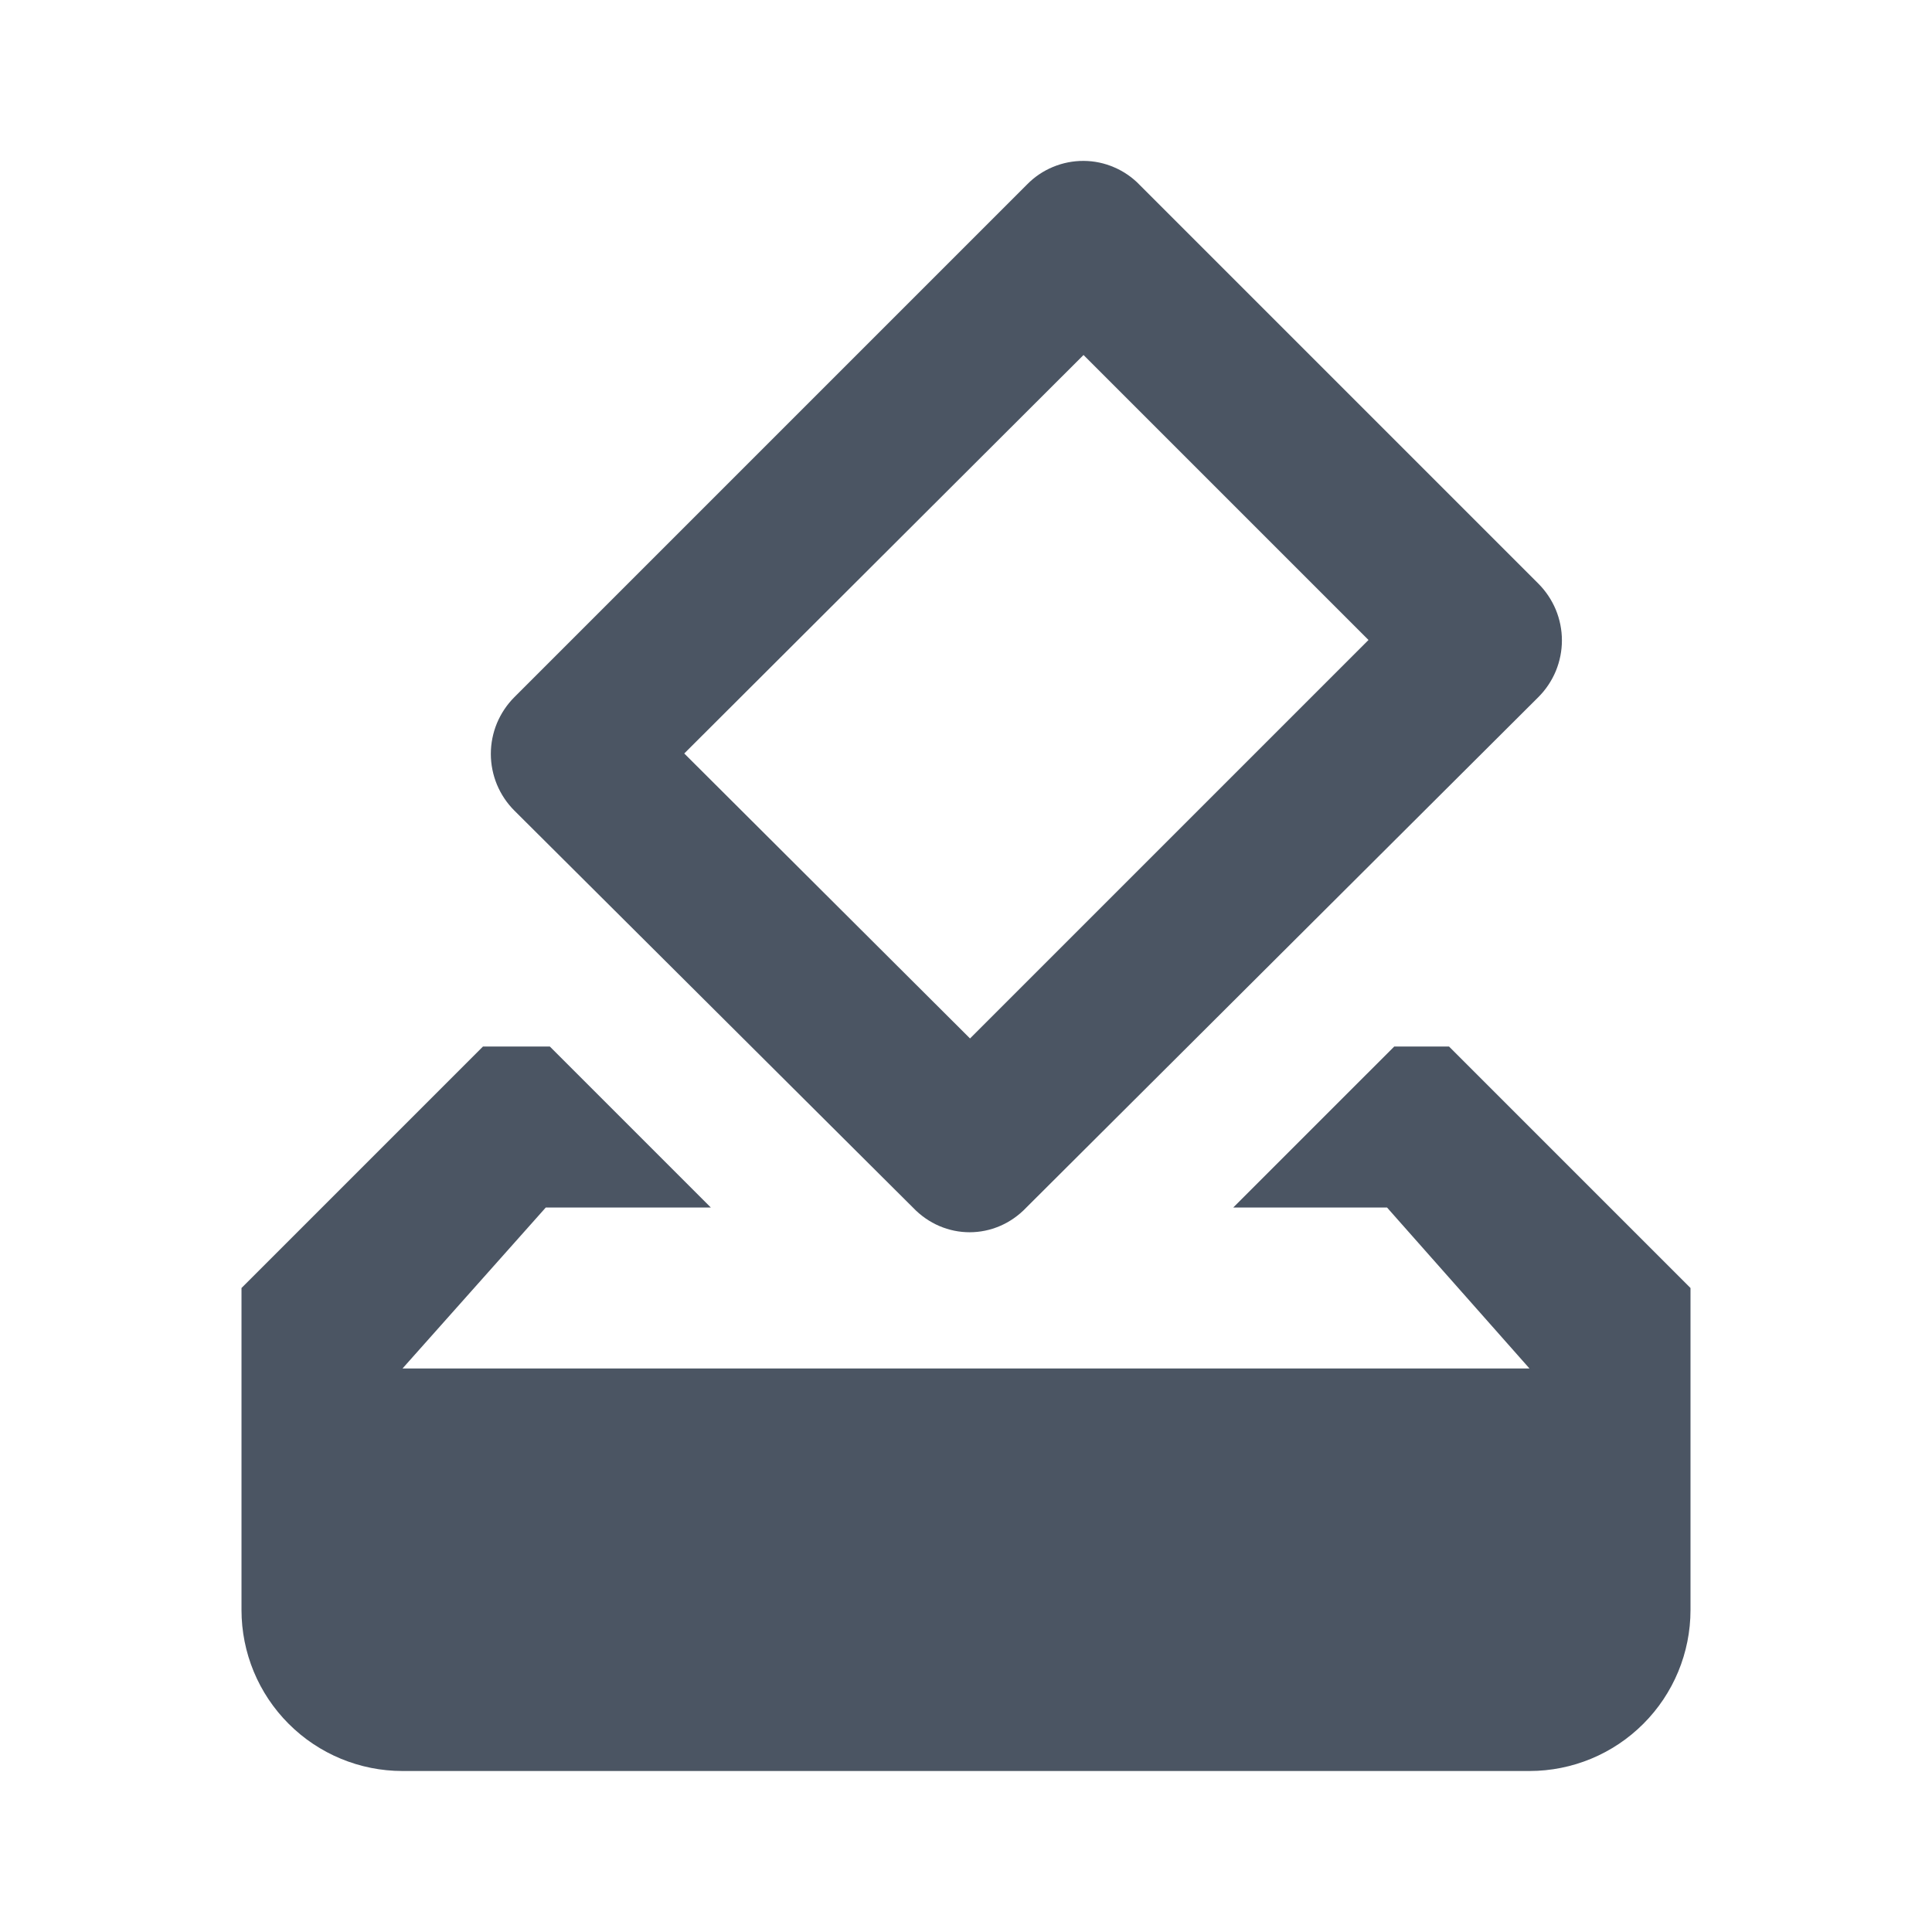 <svg width="36" height="36" viewBox="0 0 36 36" fill="none" xmlns="http://www.w3.org/2000/svg">
<path d="M27 19.5H25.98L22.98 22.5H25.845L28.5 25.5H7.5L10.17 22.5H13.245L10.245 19.5H9L4.5 24V30C4.5 30.796 4.816 31.559 5.379 32.121C5.941 32.684 6.704 33 7.5 33H28.5C29.296 33 30.059 32.684 30.621 32.121C31.184 31.559 31.5 30.796 31.5 30V24L27 19.5ZM25.5 11.925L18.075 19.35L12.75 14.04L20.19 6.615L25.5 11.925ZM19.14 3.435L9.585 12.99C9.446 13.129 9.336 13.294 9.26 13.475C9.185 13.657 9.146 13.851 9.146 14.048C9.146 14.244 9.185 14.438 9.26 14.62C9.336 14.802 9.446 14.966 9.585 15.105L17.01 22.5C17.595 23.115 18.54 23.115 19.125 22.5L28.665 12.99C28.804 12.851 28.914 12.687 28.99 12.505C29.065 12.323 29.104 12.129 29.104 11.933C29.104 11.736 29.065 11.542 28.99 11.36C28.914 11.179 28.804 11.014 28.665 10.875L21.24 3.45C21.105 3.308 20.942 3.195 20.762 3.118C20.583 3.04 20.389 2.999 20.193 2.998C19.997 2.997 19.803 3.035 19.622 3.11C19.441 3.185 19.277 3.295 19.14 3.435V3.435Z" fill="#4B5563"/>
</svg>
